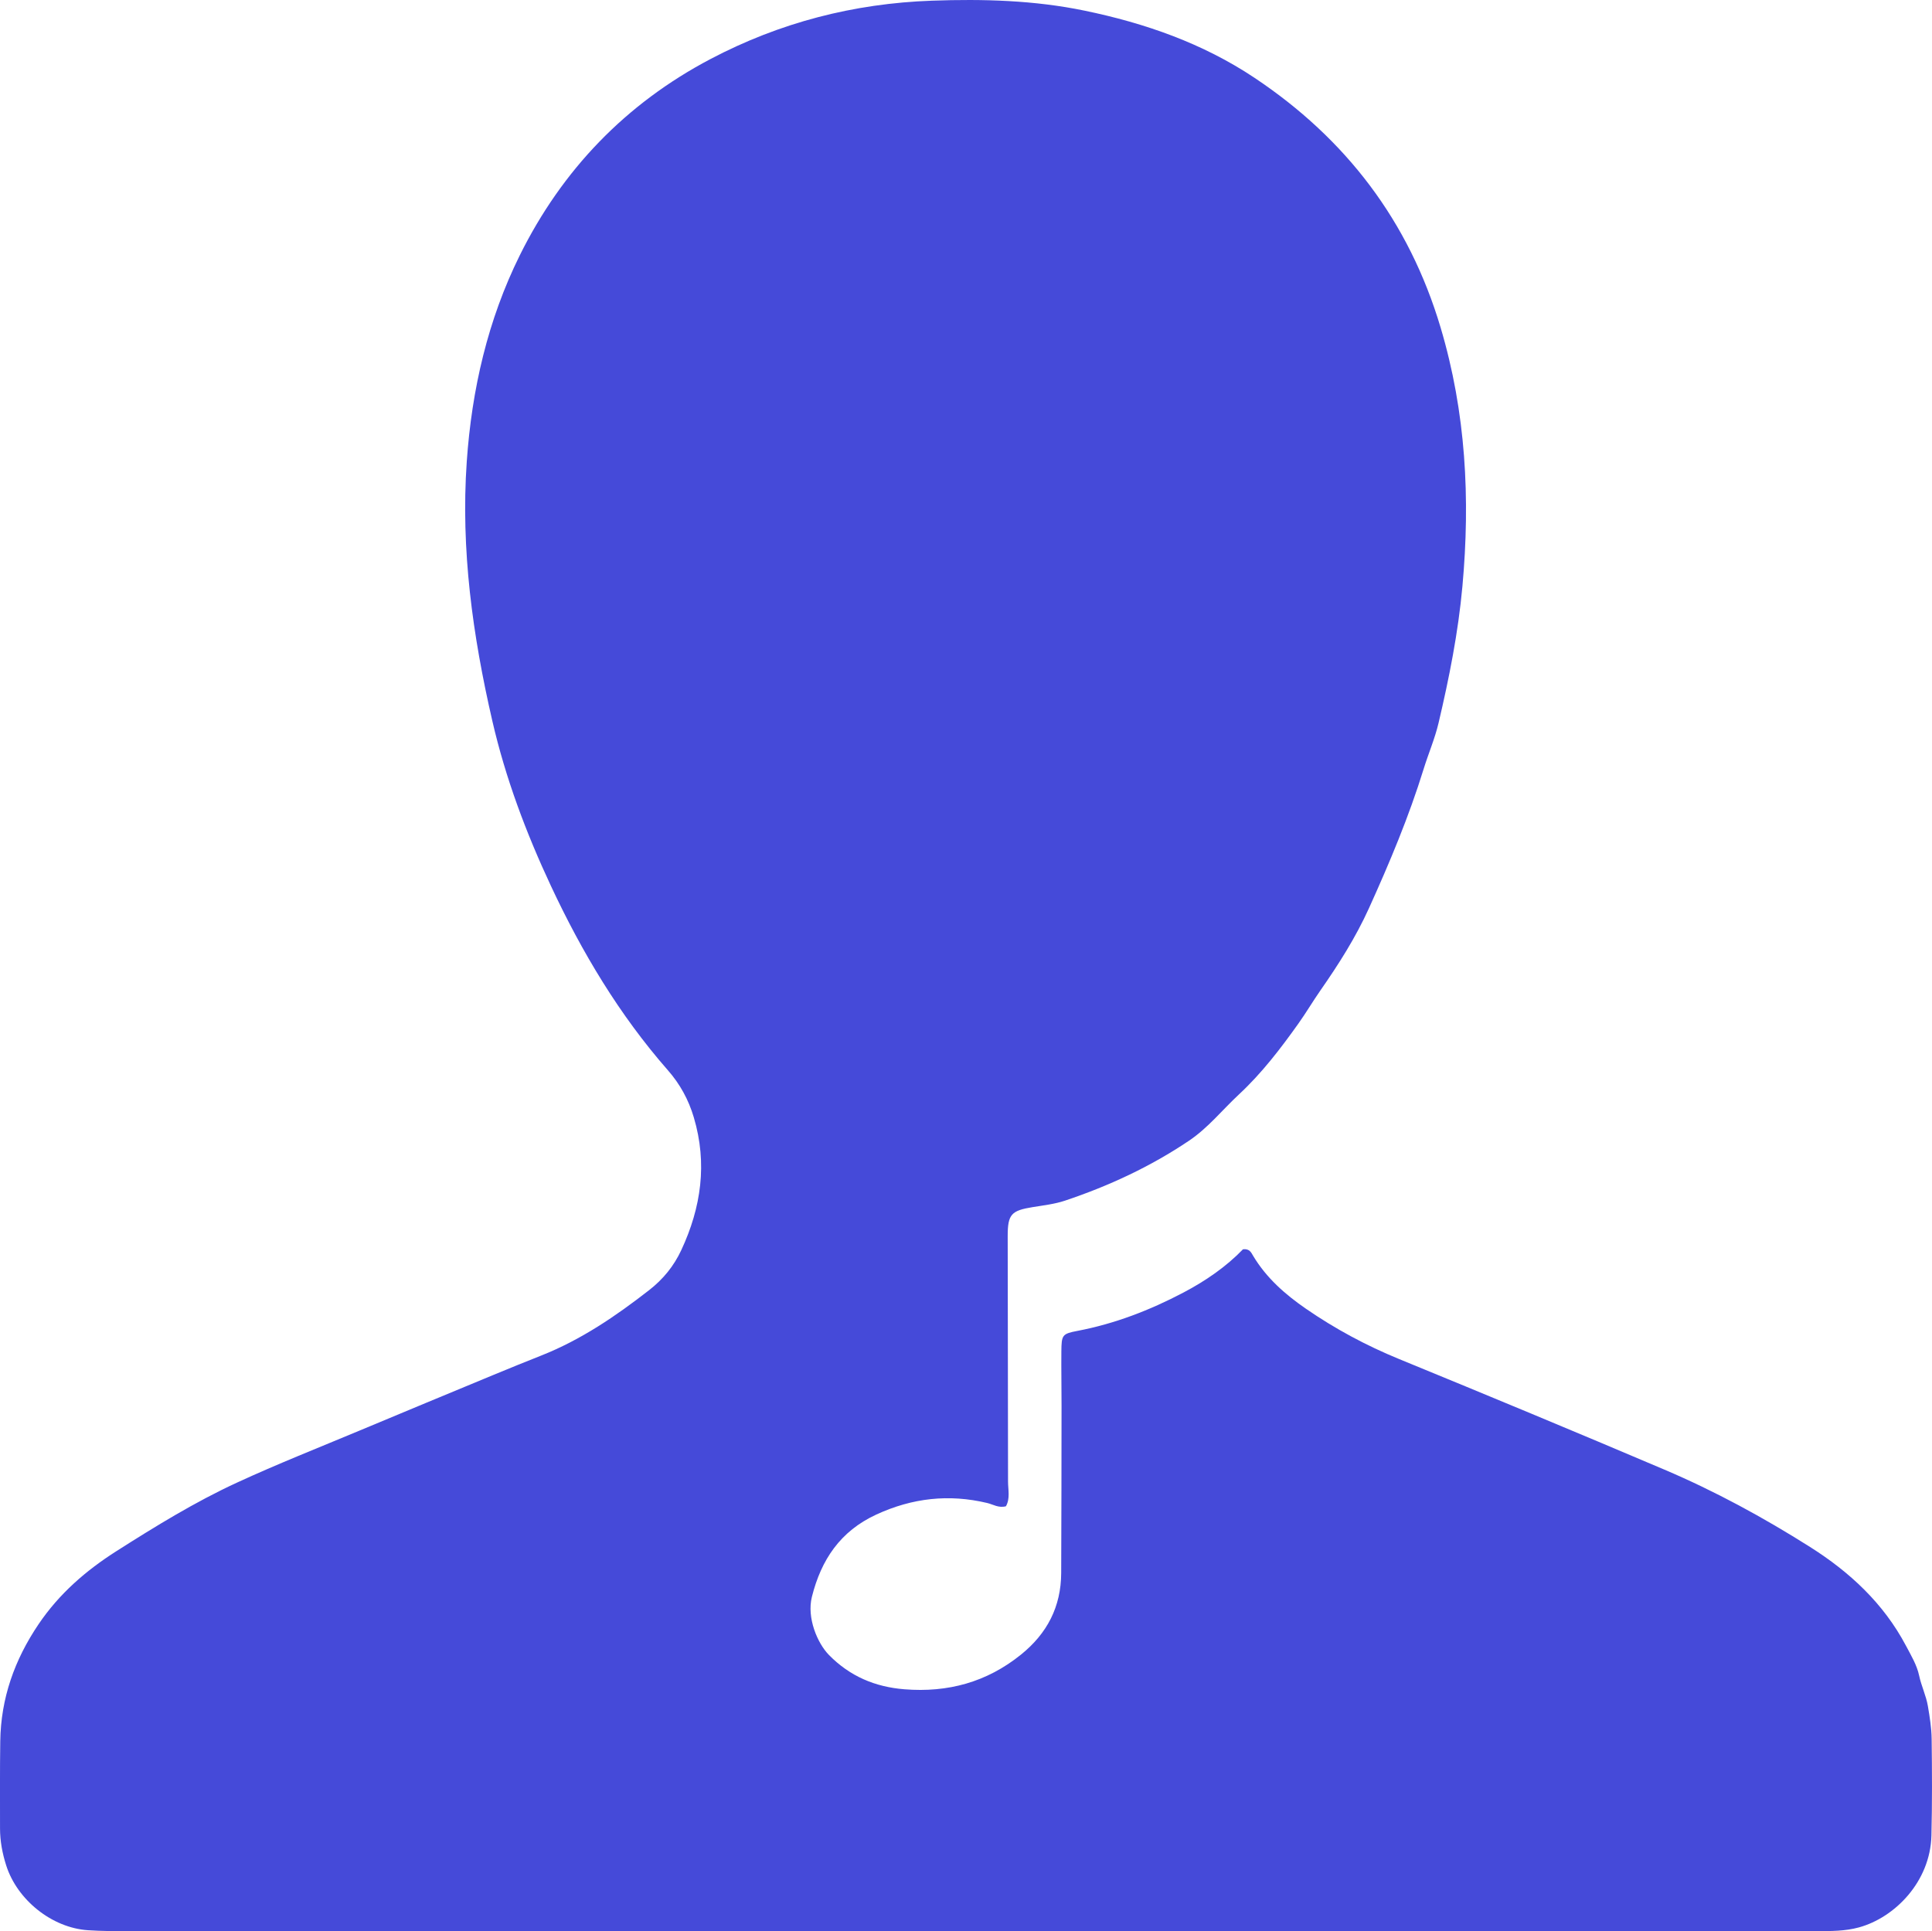 <?xml version="1.0" encoding="UTF-8"?><svg id="a" xmlns="http://www.w3.org/2000/svg" viewBox="0 0 316.72 316.621"><path d="M164.91,246.956c-1.198.326-2.107-.306-3.087-.539-6.274-1.491-12.261-.823-18.152,1.891-5.922,2.729-9.052,7.42-10.576,13.504-.856,3.419.895,7.591,2.806,9.535,3.423,3.484,7.549,5.23,12.358,5.616,7.12.571,13.506-1.157,19.124-5.692,4.292-3.465,6.557-7.853,6.582-13.361.041-9.147.048-18.294.058-27.441.004-2.963-.058-5.926-.029-8.889.027-2.705.13-2.899,2.634-3.377,6.132-1.17,11.86-3.382,17.372-6.282,3.672-1.932,7.024-4.252,9.766-7.095,1.078-.136,1.354.546,1.662,1.064,2.163,3.625,5.249,6.33,8.667,8.687,4.784,3.299,9.865,6.027,15.26,8.24,14.535,5.96,29.045,11.984,43.5,18.134,8.308,3.534,16.236,7.85,23.867,12.674,6.515,4.118,12.051,9.255,15.711,16.163.841,1.588,1.813,3.203,2.177,4.921.365,1.724,1.147,3.301,1.437,5.013.301,1.775.593,3.576.616,5.369.068,5.279.093,10.562-.036,15.84-.185,7.583-6.008,13.459-11.881,15.071-2.271.623-4.59.609-6.907.61-14.823.01-29.646.004-44.469.005-77.461.002-154.922.005-232.383,0-2.19,0-4.386-.003-6.569-.15-5.904-.398-11.595-4.96-13.401-10.624-.631-1.979-1.013-3.994-1.012-6.074.003-4.766-.032-9.533.038-14.299.103-7.027,2.33-13.327,6.272-19.165,3.386-5.014,7.789-8.824,12.805-12.013,6.38-4.057,12.832-8.03,19.699-11.2,6.631-3.062,13.438-5.745,20.179-8.567,7.294-3.053,14.599-6.081,21.904-9.107,2.597-1.076,5.2-2.136,7.814-3.168,6.511-2.572,12.22-6.46,17.7-10.729,2.271-1.769,4.04-3.922,5.264-6.547,3.274-7.02,4.303-14.217,2.06-21.772-.863-2.906-2.258-5.457-4.24-7.718-7.963-9.083-14.087-19.334-19.185-30.232-4.074-8.709-7.447-17.681-9.607-27.061-3.221-13.982-5.191-28.091-4.191-42.508.82-11.829,3.454-23.25,8.699-33.836,6.924-13.976,17.349-24.845,31.256-32.168C127.83,3.701,139.943.566,152.777.111c8.398-.298,16.752-.073,25.006,1.633,9.922,2.051,19.391,5.356,27.862,11.006,15.004,10.008,25.312,23.492,30.513,40.931,4.16,13.947,4.887,28.072,3.584,42.427-.689,7.589-2.174,15.041-3.917,22.44-.601,2.549-1.656,4.987-2.432,7.498-2.424,7.847-5.59,15.391-8.978,22.866-2.175,4.8-4.96,9.174-7.954,13.471-1.231,1.767-2.327,3.629-3.583,5.396-2.95,4.15-6.027,8.169-9.769,11.651-2.724,2.534-5.049,5.475-8.188,7.591-6.312,4.254-13.141,7.419-20.329,9.827-1.692.567-3.513.771-5.287,1.06-3.522.573-4.111,1.17-4.11,4.77.006,13.398.058,26.797.057,40.195,0,1.369.372,2.81-.344,4.083Z" fill="#454ad9" stroke-width="0"/></svg>